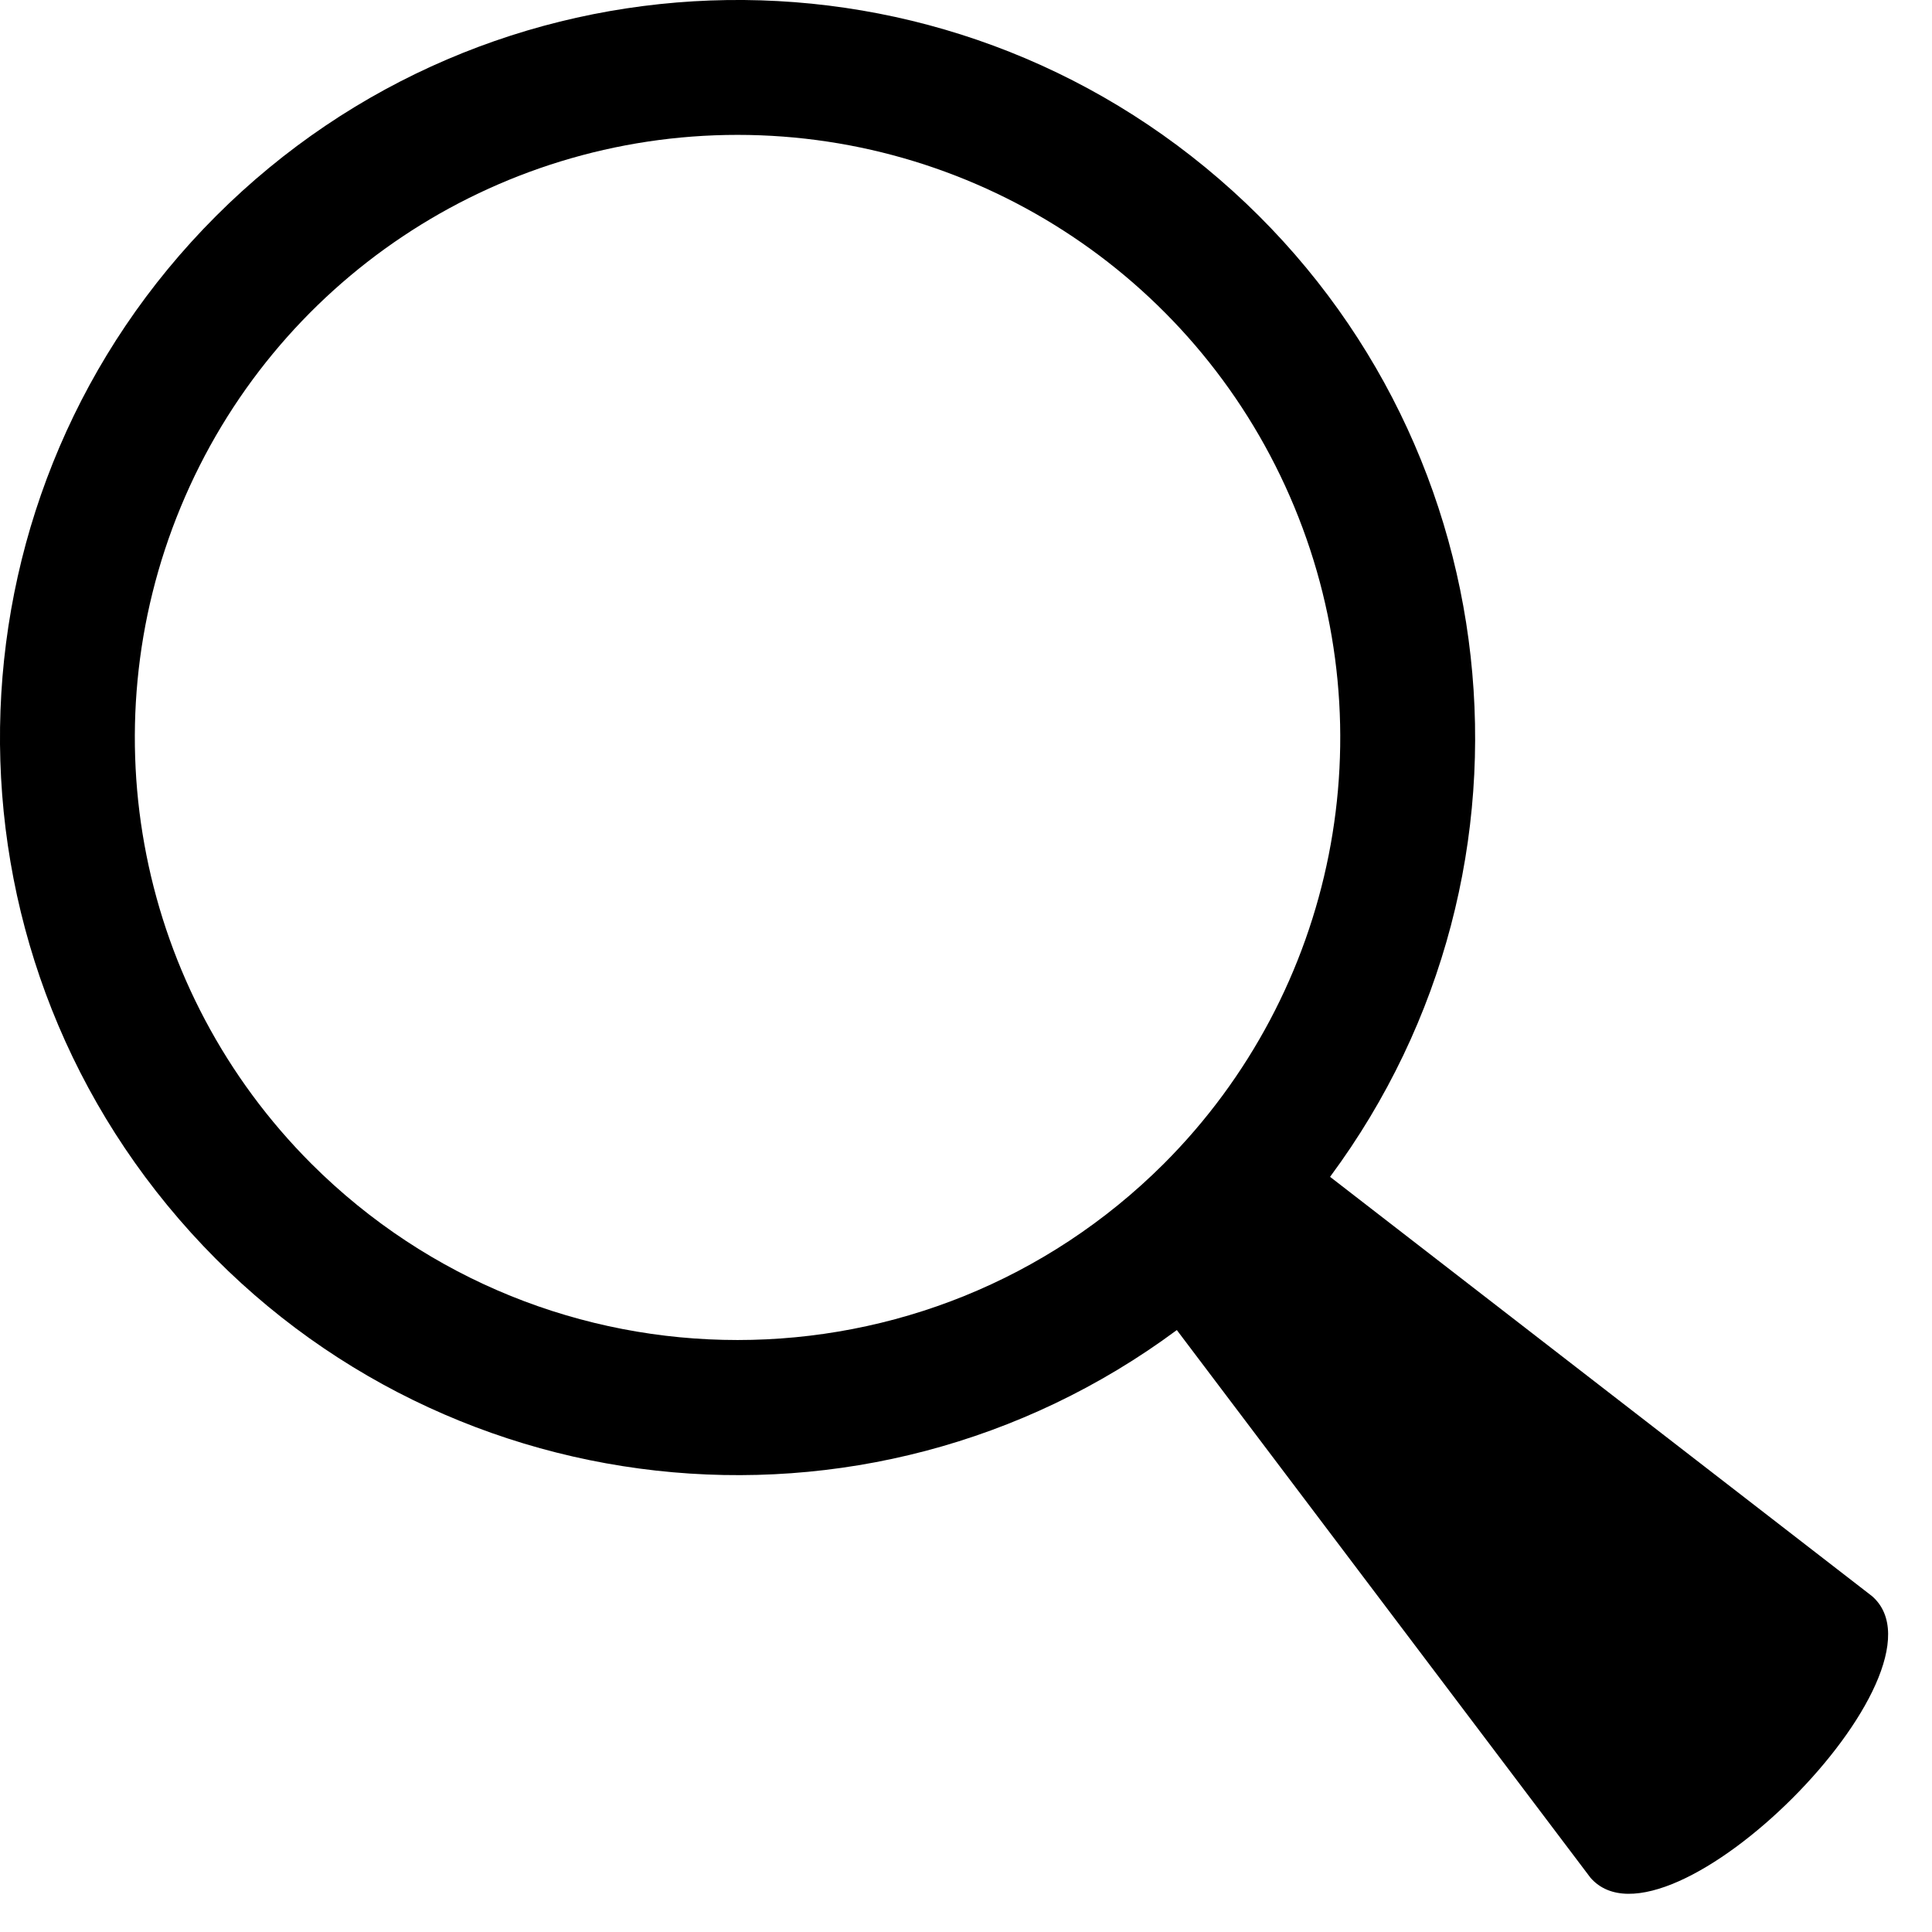 <?xml version="1.0" encoding="UTF-8"?>
<svg width="16px" height="16px" viewBox="0 0 16 16" version="1.1" xmlns="http://www.w3.org/2000/svg" xmlns:xlink="http://www.w3.org/1999/xlink">
    <!-- Generator: sketchtool 60.1 (101010) - https://sketch.com -->
    <title>0CF4D0CA-A4EB-4351-9D8C-47A9B333922E</title>
    <desc>Created with sketchtool.</desc>
    <g id="Anasayfa" stroke="none" stroke-width="1" fill="none" fill-rule="evenodd">
        <g id="Anasayfa---1320px---Simisso" transform="translate(-1128, -93)" fill="#000000" fill-rule="nonzero">
            <path d="M1143.504,106.219 L1139.015,102.746 C1140.92,100.176 1140.52,96.572 1138.097,94.483 C1135.675,92.393 1132.051,92.527 1129.789,94.789 C1127.527,97.051 1127.393,100.675 1129.483,103.097 C1131.572,105.52 1135.176,105.92 1137.746,104.015 L1141.172,108.551 C1141.802,109.272 1144.225,106.849 1143.504,106.219 Z M1130.579,102.638 C1129.151,101.21 1128.724,99.063 1129.497,97.198 C1130.269,95.333 1132.089,94.117 1134.108,94.117 C1136.127,94.117 1137.947,95.333 1138.719,97.198 C1139.492,99.063 1139.065,101.21 1137.638,102.638 C1135.687,104.584 1132.529,104.584 1130.579,102.638 Z" id="Shape"></path>
        </g>
    </g>
</svg>